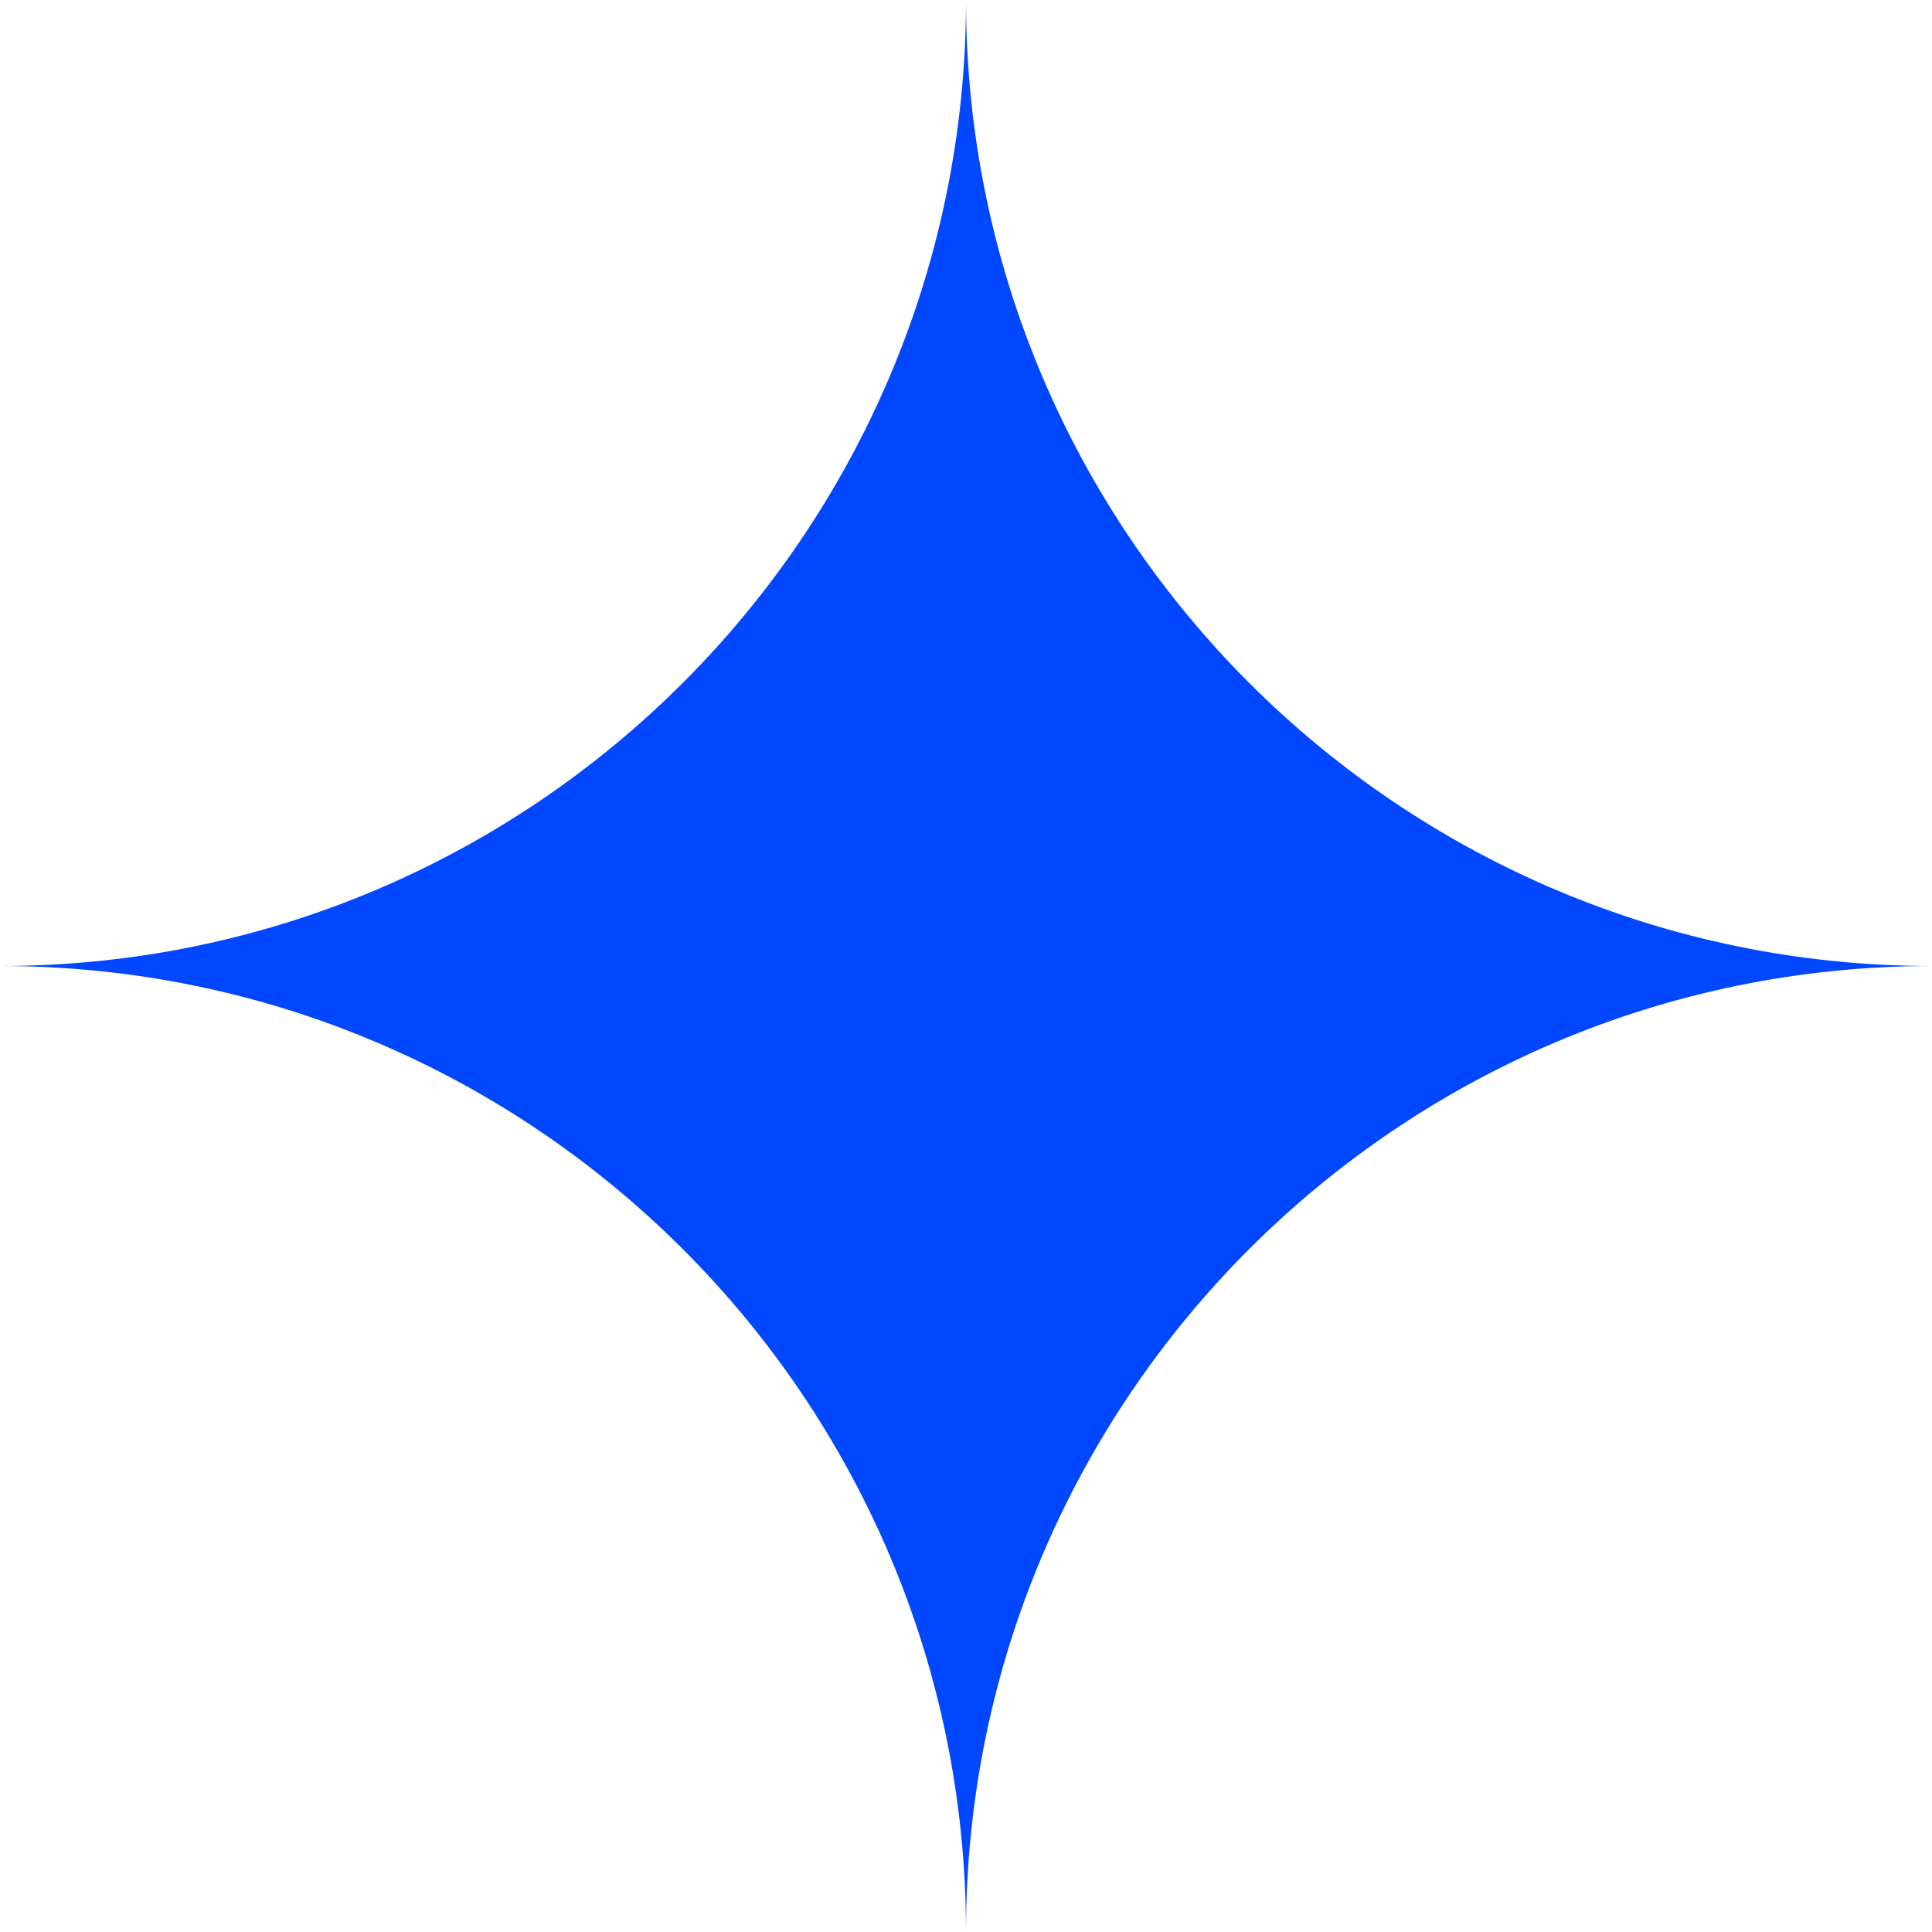 <svg width="33" height="33" viewBox="0 0 33 33" fill="none" xmlns="http://www.w3.org/2000/svg">
<path fill-rule="evenodd" clip-rule="evenodd" d="M33 0H33V33H0V33H16.5C16.5 23.896 9.103 16.5 0 16.5V16.5C9.103 16.5 16.5 9.103 16.5 0H16.5C16.5 9.103 23.896 16.5 33 16.5V0ZM33 33V16.5C23.896 16.5 16.5 23.896 16.5 33H33Z" fill="#0047FF"/>
</svg>

